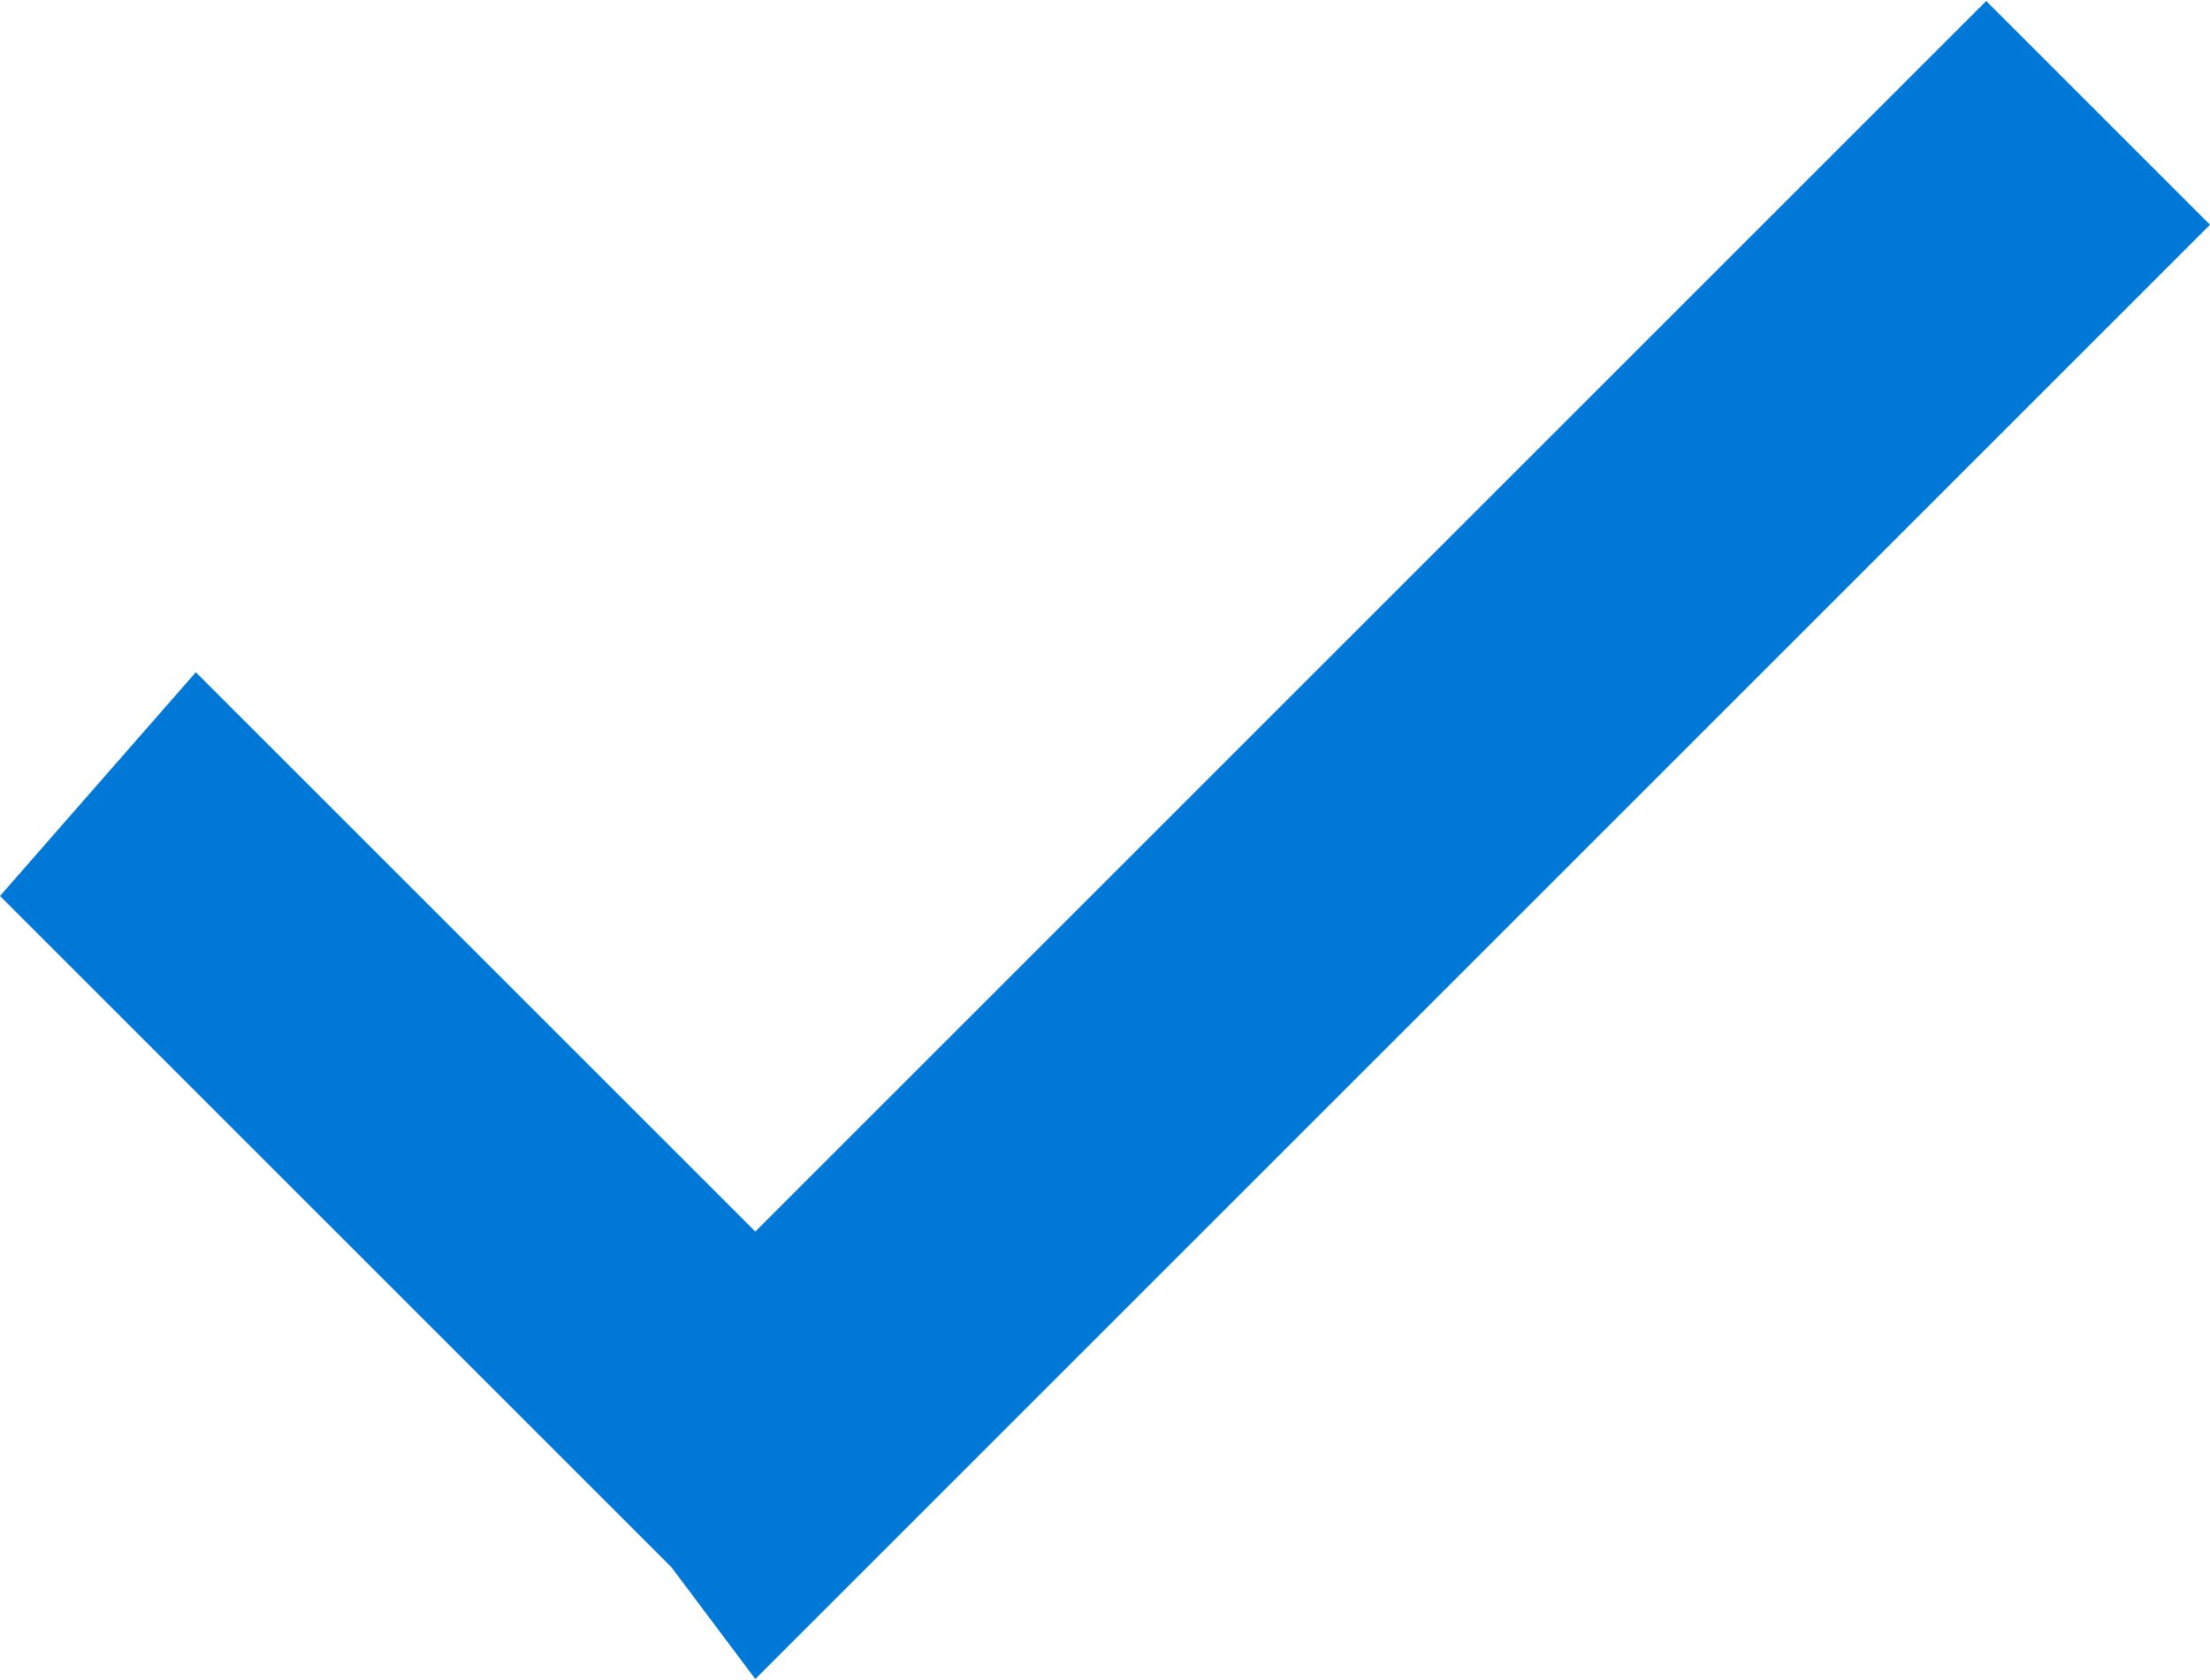<svg xmlns="http://www.w3.org/2000/svg" width="182.177" height="138.532" viewBox="0 0 79 60" shape-rendering="geometricPrecision" text-rendering="geometricPrecision" image-rendering="optimizeQuality" fill-rule="evenodd" clip-rule="evenodd"><path fill="#0078d7" fill-rule="nonzero" d="M7 24l20 20L71 0l8 8-48 48-4 4-3-4L0 32z" id="Capa_x0020_1"/></svg>